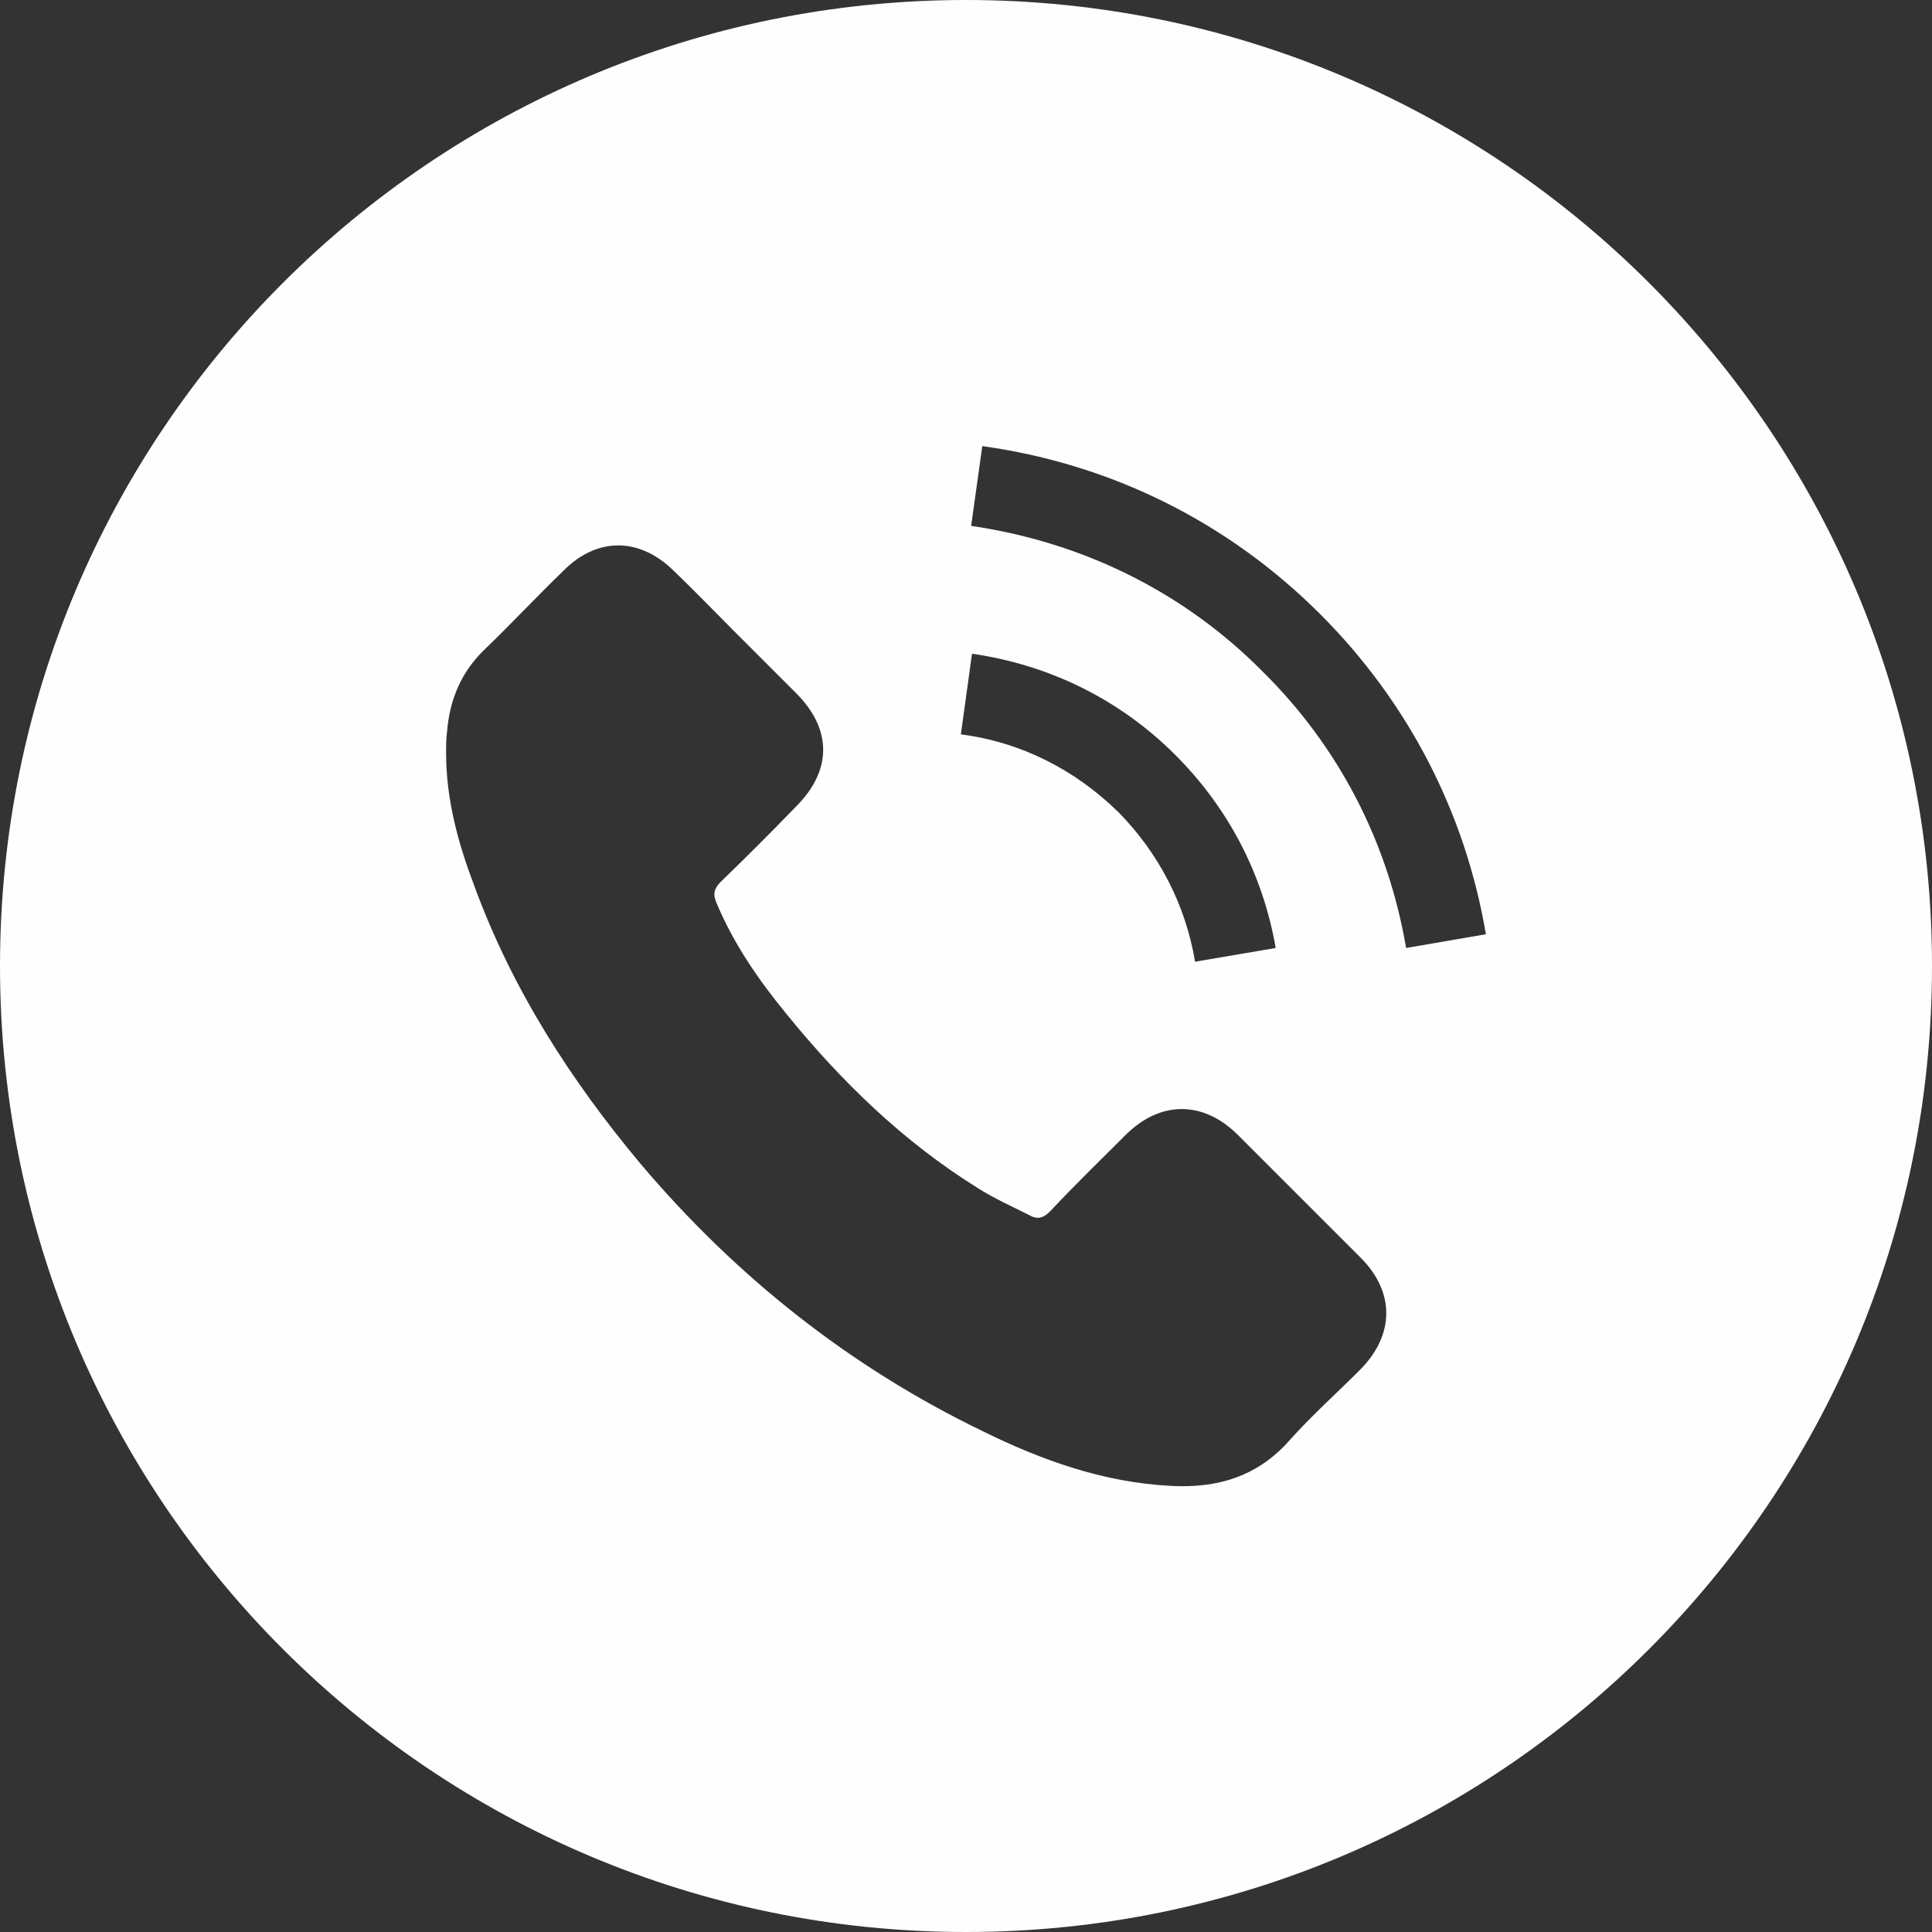 <?xml version="1.0" encoding="UTF-8"?>
<!DOCTYPE svg PUBLIC "-//W3C//DTD SVG 1.1//EN" "http://www.w3.org/Graphics/SVG/1.1/DTD/svg11.dtd">
<!-- Creator: CorelDRAW X8 -->
<svg xmlns="http://www.w3.org/2000/svg" xml:space="preserve" width="22.522mm" height="22.522mm" version="1.1" style="shape-rendering:geometricPrecision; text-rendering:geometricPrecision; image-rendering:optimizeQuality; fill-rule:evenodd; clip-rule:evenodd"
viewBox="0 0 2252 2252"
 xmlns:xlink="http://www.w3.org/1999/xlink">
 <rect x="0" y="0" width="2252" height="2252" fill="#333333" stroke="none"/>
 <defs>
  <style type="text/css">
   <![CDATA[
    .fil0 {fill:#FEFEFE}
   ]]>
  </style>
 </defs>
 <g id="Warstwa_x0020_1">
  <path class="fil0" d="M1126 0c622,0 1126,504 1126,1126 0,622 -504,1126 -1126,1126 -622,0 -1126,-504 -1126,-1126 0,-622 504,-1126 1126,-1126zm316 1322c-40,-39 -89,-39 -129,0 -30,30 -60,59 -89,90 -8,8 -15,10 -25,4 -20,-10 -40,-19 -59,-31 -87,-54 -160,-125 -224,-204 -32,-39 -61,-81 -81,-129 -4,-9 -3,-16 5,-24 30,-29 59,-58 88,-88 42,-42 42,-90 0,-132 -23,-23 -47,-47 -70,-70 -24,-24 -48,-49 -73,-73 -40,-39 -89,-39 -128,0 -31,30 -60,61 -90,90 -29,27 -43,60 -46,99 -1,7 -1,14 -1,22l0 2c0,54 14,105 33,155 44,120 112,226 194,324 111,131 243,236 398,311 69,34 141,60 220,64 54,3 101,-11 138,-53 26,-29 55,-55 82,-82 41,-41 41,-91 1,-131 -48,-48 -96,-96 -144,-144zm-49 -201l94 -16c-15,-86 -55,-163 -117,-225 -65,-65 -147,-105 -237,-118l-13 94c70,9 133,41 184,91 47,48 78,108 89,174zm146 -405c-107,-107 -243,-175 -394,-196l-13 93c130,19 248,77 340,170 89,88 146,199 167,322l93 -16c-24,-142 -91,-271 -193,-373z"/>
 </g>
</svg>
